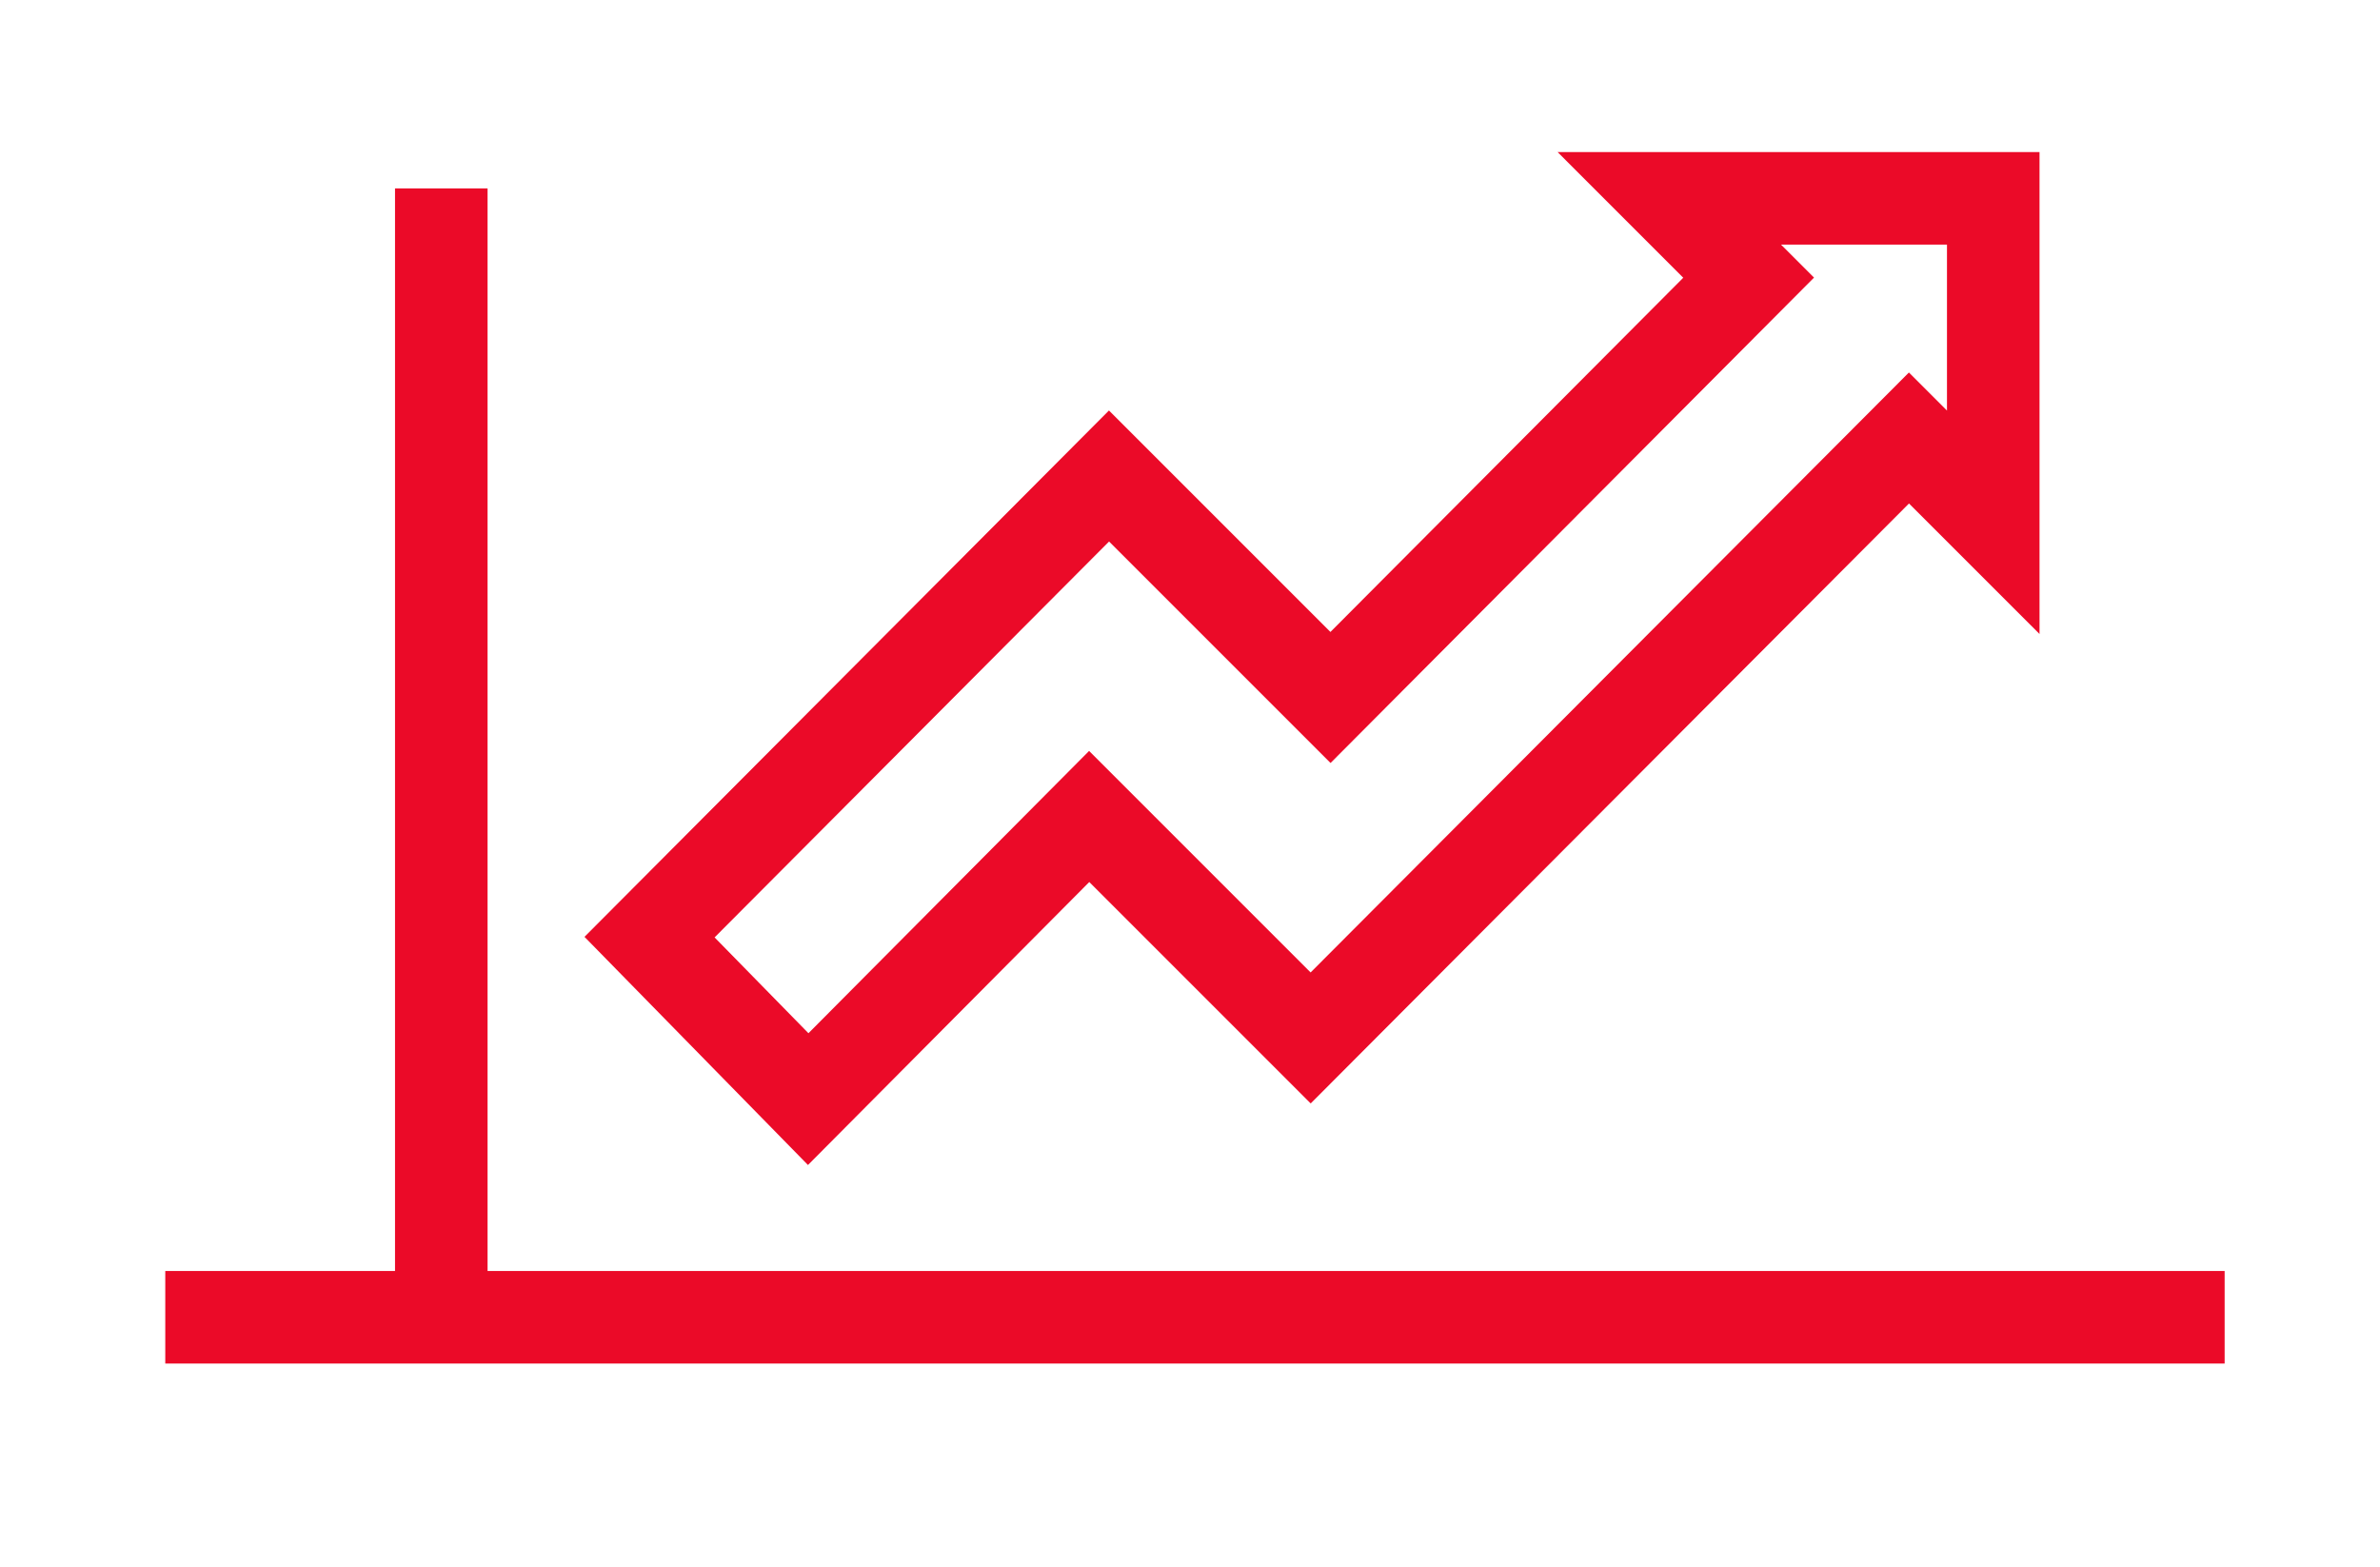 <?xml version="1.0" encoding="UTF-8"?> <svg xmlns="http://www.w3.org/2000/svg" id="acb4c332-742e-43ed-b00c-6c7d6d5325e8" data-name="Layer 1" viewBox="0 0 144 94.8"><defs><style>.f1a1dde5-0b6b-40b2-baa3-486154ae90f3{fill:none;stroke:#eb0a28;stroke-miterlimit:10;stroke-width:5.6px;}</style></defs><polygon class="f1a1dde5-0b6b-40b2-baa3-486154ae90f3" points="120.6 12 101 12 105.8 16.8 80.5 42.2 67.1 28.8 39.3 56.7 48.9 66.5 65.9 49.4 79.3 62.8 115.5 26.5 120.6 31.6 120.6 12"></polygon><line class="f1a1dde5-0b6b-40b2-baa3-486154ae90f3" x1="10" y1="79.7" x2="134.6" y2="79.7"></line><line class="f1a1dde5-0b6b-40b2-baa3-486154ae90f3" x1="26.7" y1="79.7" x2="26.7" y2="11.4"></line></svg> 